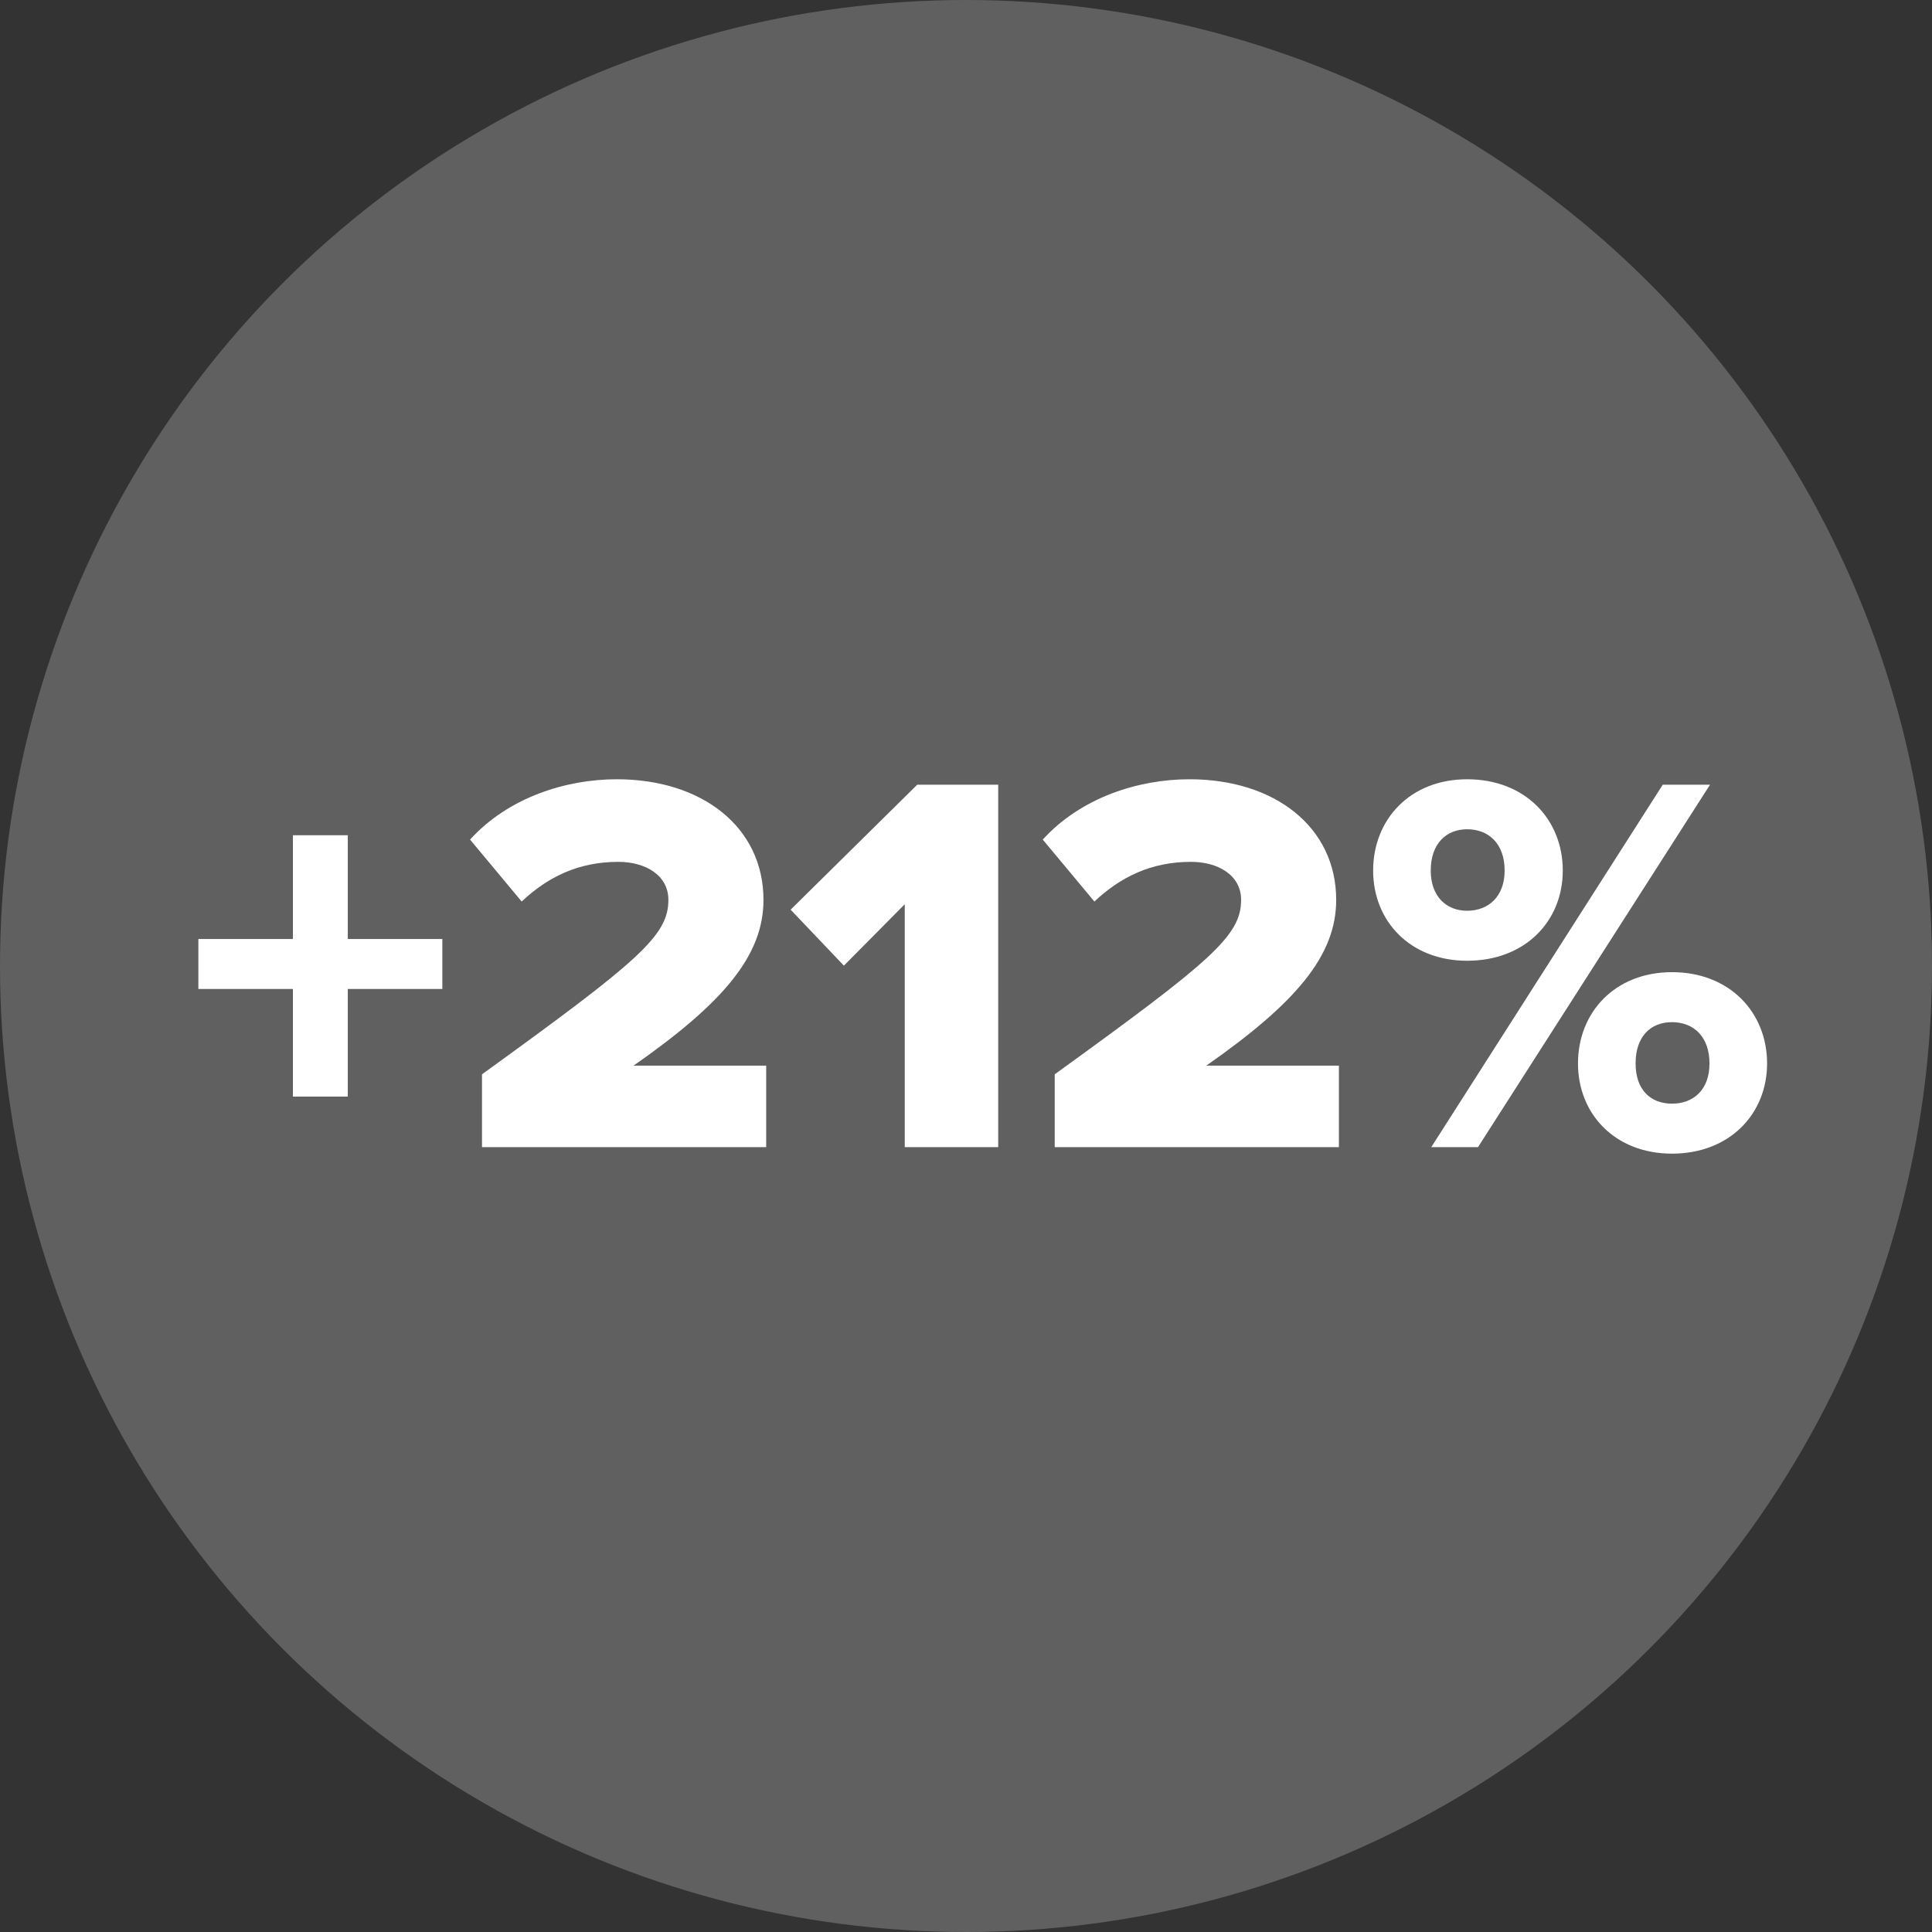<svg xmlns="http://www.w3.org/2000/svg" width="64" height="64" viewBox="0 0 64 64">
    <rect x="0" y="0" width="64" height="64" fill="#333333" stroke="none"/>
    <g fill="none" fill-rule="evenodd">
        <g>
            <g>
                <g transform="translate(-645 -4170) translate(0 3111) translate(645 1059)">
                    <circle cx="32" cy="32" r="32" fill="#606060"/>
                    <path fill="#FFF" fill-rule="nonzero" d="M11.521 36.326v-3.564h3.132v-1.656h-3.132v-3.438H9.703v3.438H6.571v1.656h3.132v3.564h1.818zM25.381 38v-2.7h-4.392c2.988-2.088 4.302-3.654 4.302-5.49 0-2.412-2.034-3.996-4.86-3.996-1.674 0-3.582.594-4.86 1.998l1.71 2.052c.864-.81 1.872-1.314 3.204-1.314.882 0 1.656.432 1.656 1.26 0 1.188-.972 2.016-6.174 5.778V38h9.414zm7.686 0V25.994h-2.682l-4.194 4.14 1.764 1.854 2.016-2.034V38h3.096zm11.286 0v-2.7h-4.392c2.988-2.088 4.302-3.654 4.302-5.49 0-2.412-2.034-3.996-4.86-3.996-1.674 0-3.582.594-4.86 1.998l1.71 2.052c.864-.81 1.872-1.314 3.204-1.314.882 0 1.656.432 1.656 1.26 0 1.188-.972 2.016-6.174 5.778V38h9.414zm4.248-6.174c1.926 0 3.168-1.314 3.168-2.988 0-1.692-1.242-3.024-3.168-3.024-1.89 0-3.114 1.332-3.114 3.024 0 1.674 1.224 2.988 3.114 2.988zm.36 6.174l7.686-12.006h-1.566L47.413 38h1.548zm-.36-7.83c-.684 0-1.206-.468-1.206-1.332 0-.9.522-1.368 1.206-1.368.702 0 1.242.468 1.242 1.368 0 .864-.54 1.332-1.242 1.332zm6.786 8.046c1.908 0 3.15-1.314 3.15-2.988 0-1.692-1.242-3.024-3.15-3.024-1.89 0-3.114 1.332-3.114 3.024 0 1.674 1.224 2.988 3.114 2.988zm0-1.656c-.702 0-1.206-.45-1.206-1.332 0-.9.504-1.368 1.206-1.368s1.242.468 1.242 1.368c0 .882-.54 1.332-1.242 1.332z"/>
                </g>
            </g>
        </g>
    </g>
</svg>
